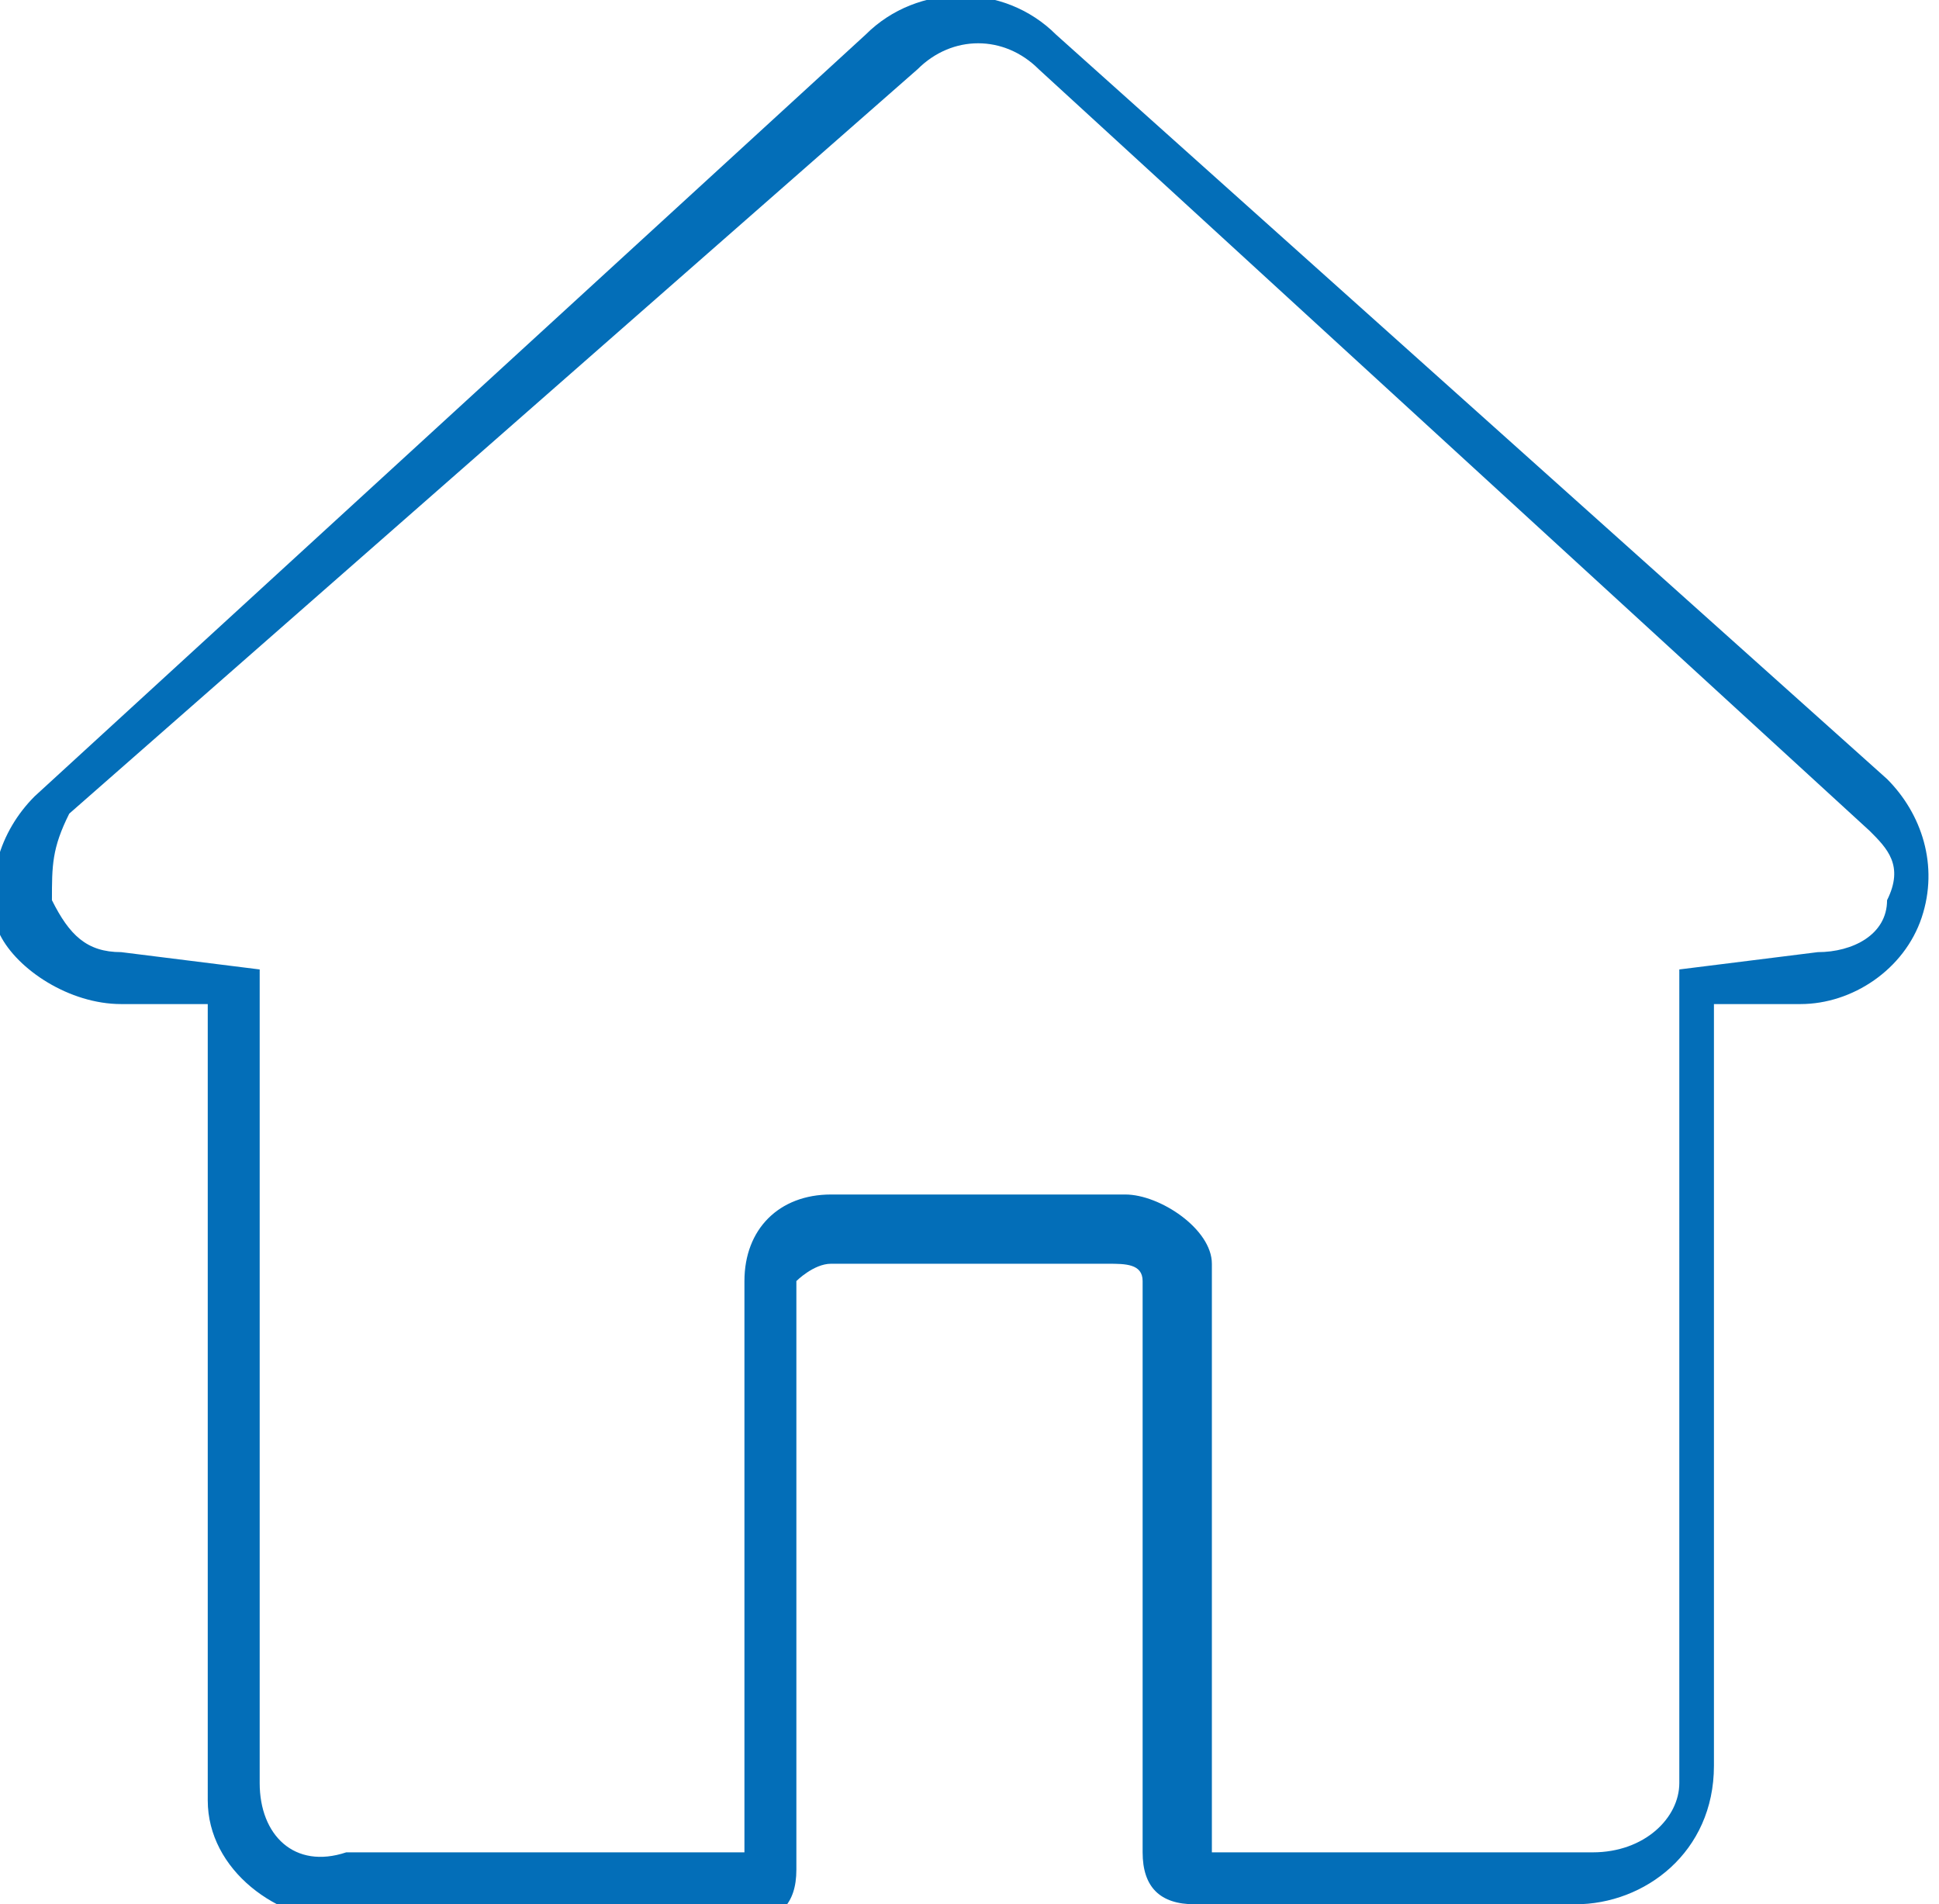 <?xml version="1.0" encoding="utf-8"?>
<!-- Generator: Adobe Illustrator 25.2.1, SVG Export Plug-In . SVG Version: 6.00 Build 0)  -->
<svg version="1.1" id="图层_1" xmlns="http://www.w3.org/2000/svg" xmlns:xlink="http://www.w3.org/1999/xlink" x="0px" y="0px"
	 viewBox="0 0 11.2 11" style="enable-background:new 0 0 11.2 11;" xml:space="preserve">
<style type="text/css">
	.st0{fill:#036EB8;}
</style>
<g id="图层_2_1_">
	<g id="图层_1-2">
		<path class="st0" d="M9.1,11H6.9c-0.2,0-0.3-0.1-0.3-0.3V7.4c0-0.1-0.1-0.1-0.2-0.1H4.8c-0.1,0-0.2,0.1-0.2,0.1v3.4
			c0,0.2-0.1,0.3-0.3,0.3c0,0,0,0,0,0H2c-0.4,0-0.8-0.3-0.8-0.7V5.8H0.7C0.4,5.8,0.1,5.6,0,5.4c-0.1-0.3,0-0.6,0.2-0.8L5,0.2
			c0.3-0.3,0.8-0.3,1.1,0l4.8,4.3c0.2,0.2,0.3,0.5,0.2,0.8c-0.1,0.3-0.4,0.5-0.7,0.5L9.9,5.8v4.4C9.9,10.7,9.5,11,9.1,11z M4.8,6.9
			h1.7c0.2,0,0.5,0.2,0.5,0.4c0,0,0,0,0,0v3.4h2.2c0.3,0,0.5-0.2,0.5-0.4V5.6l0.8-0.1c0.2,0,0.4-0.1,0.4-0.3c0.1-0.2,0-0.3-0.1-0.4
			L6,0.4c-0.2-0.2-0.5-0.2-0.7,0L0.4,4.7C0.3,4.9,0.3,5,0.3,5.2c0.1,0.2,0.2,0.3,0.4,0.3l0.8,0.1v4.7c0,0.3,0.2,0.5,0.5,0.4h2.3V7.4
			C4.3,7.1,4.5,6.9,4.8,6.9z"/>
	</g>
</g>
</svg>
